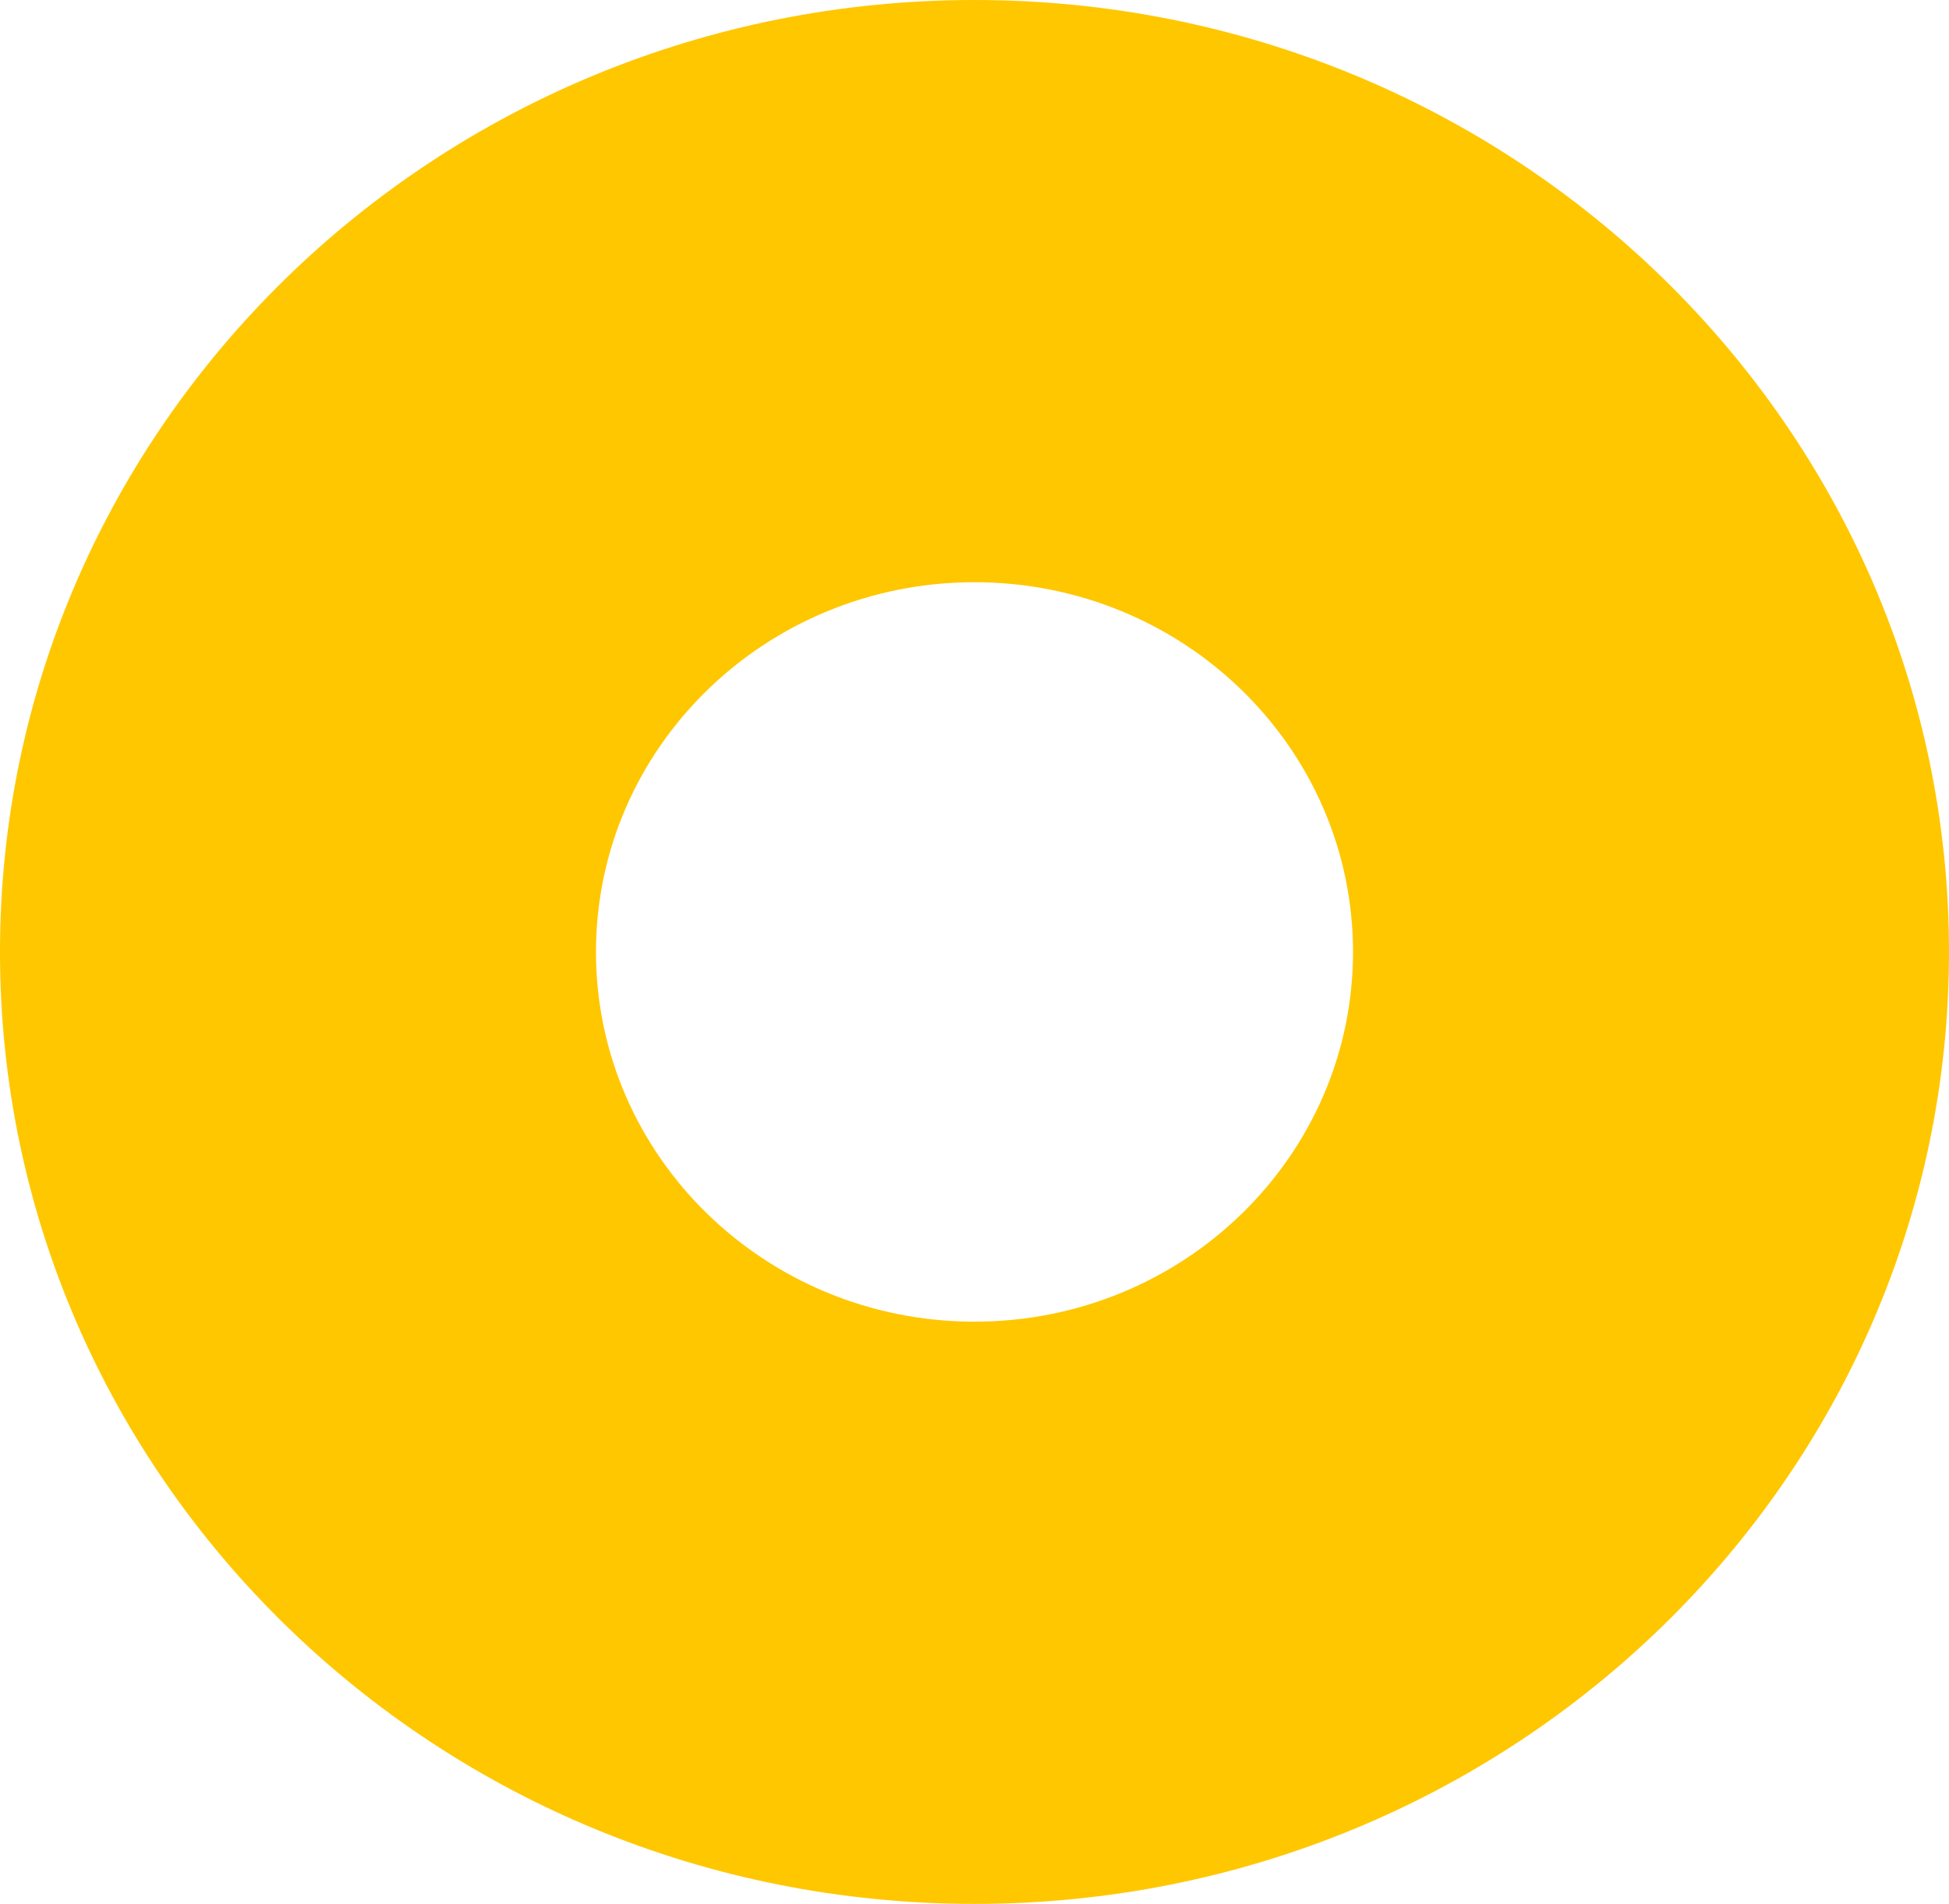 <?xml version="1.0" encoding="UTF-8"?> <svg xmlns="http://www.w3.org/2000/svg" width="43" height="42" viewBox="0 0 43 42" fill="none"><path d="M29.851 21C29.851 25.505 26.112 29.156 21.5 29.156V42C9.626 42 0 32.598 0 21L13.149 21C13.149 25.505 16.888 29.156 21.5 29.156V42C33.374 42 43 32.598 43 21L29.851 21ZM0 21C0 9.402 9.626 0 21.5 0V12.844C16.888 12.844 13.149 16.495 13.149 21L0 21ZM21.5 0C33.374 0 43 9.402 43 21L29.851 21C29.851 16.495 26.112 12.844 21.5 12.844V0Z" fill="#FFC700"></path></svg> 